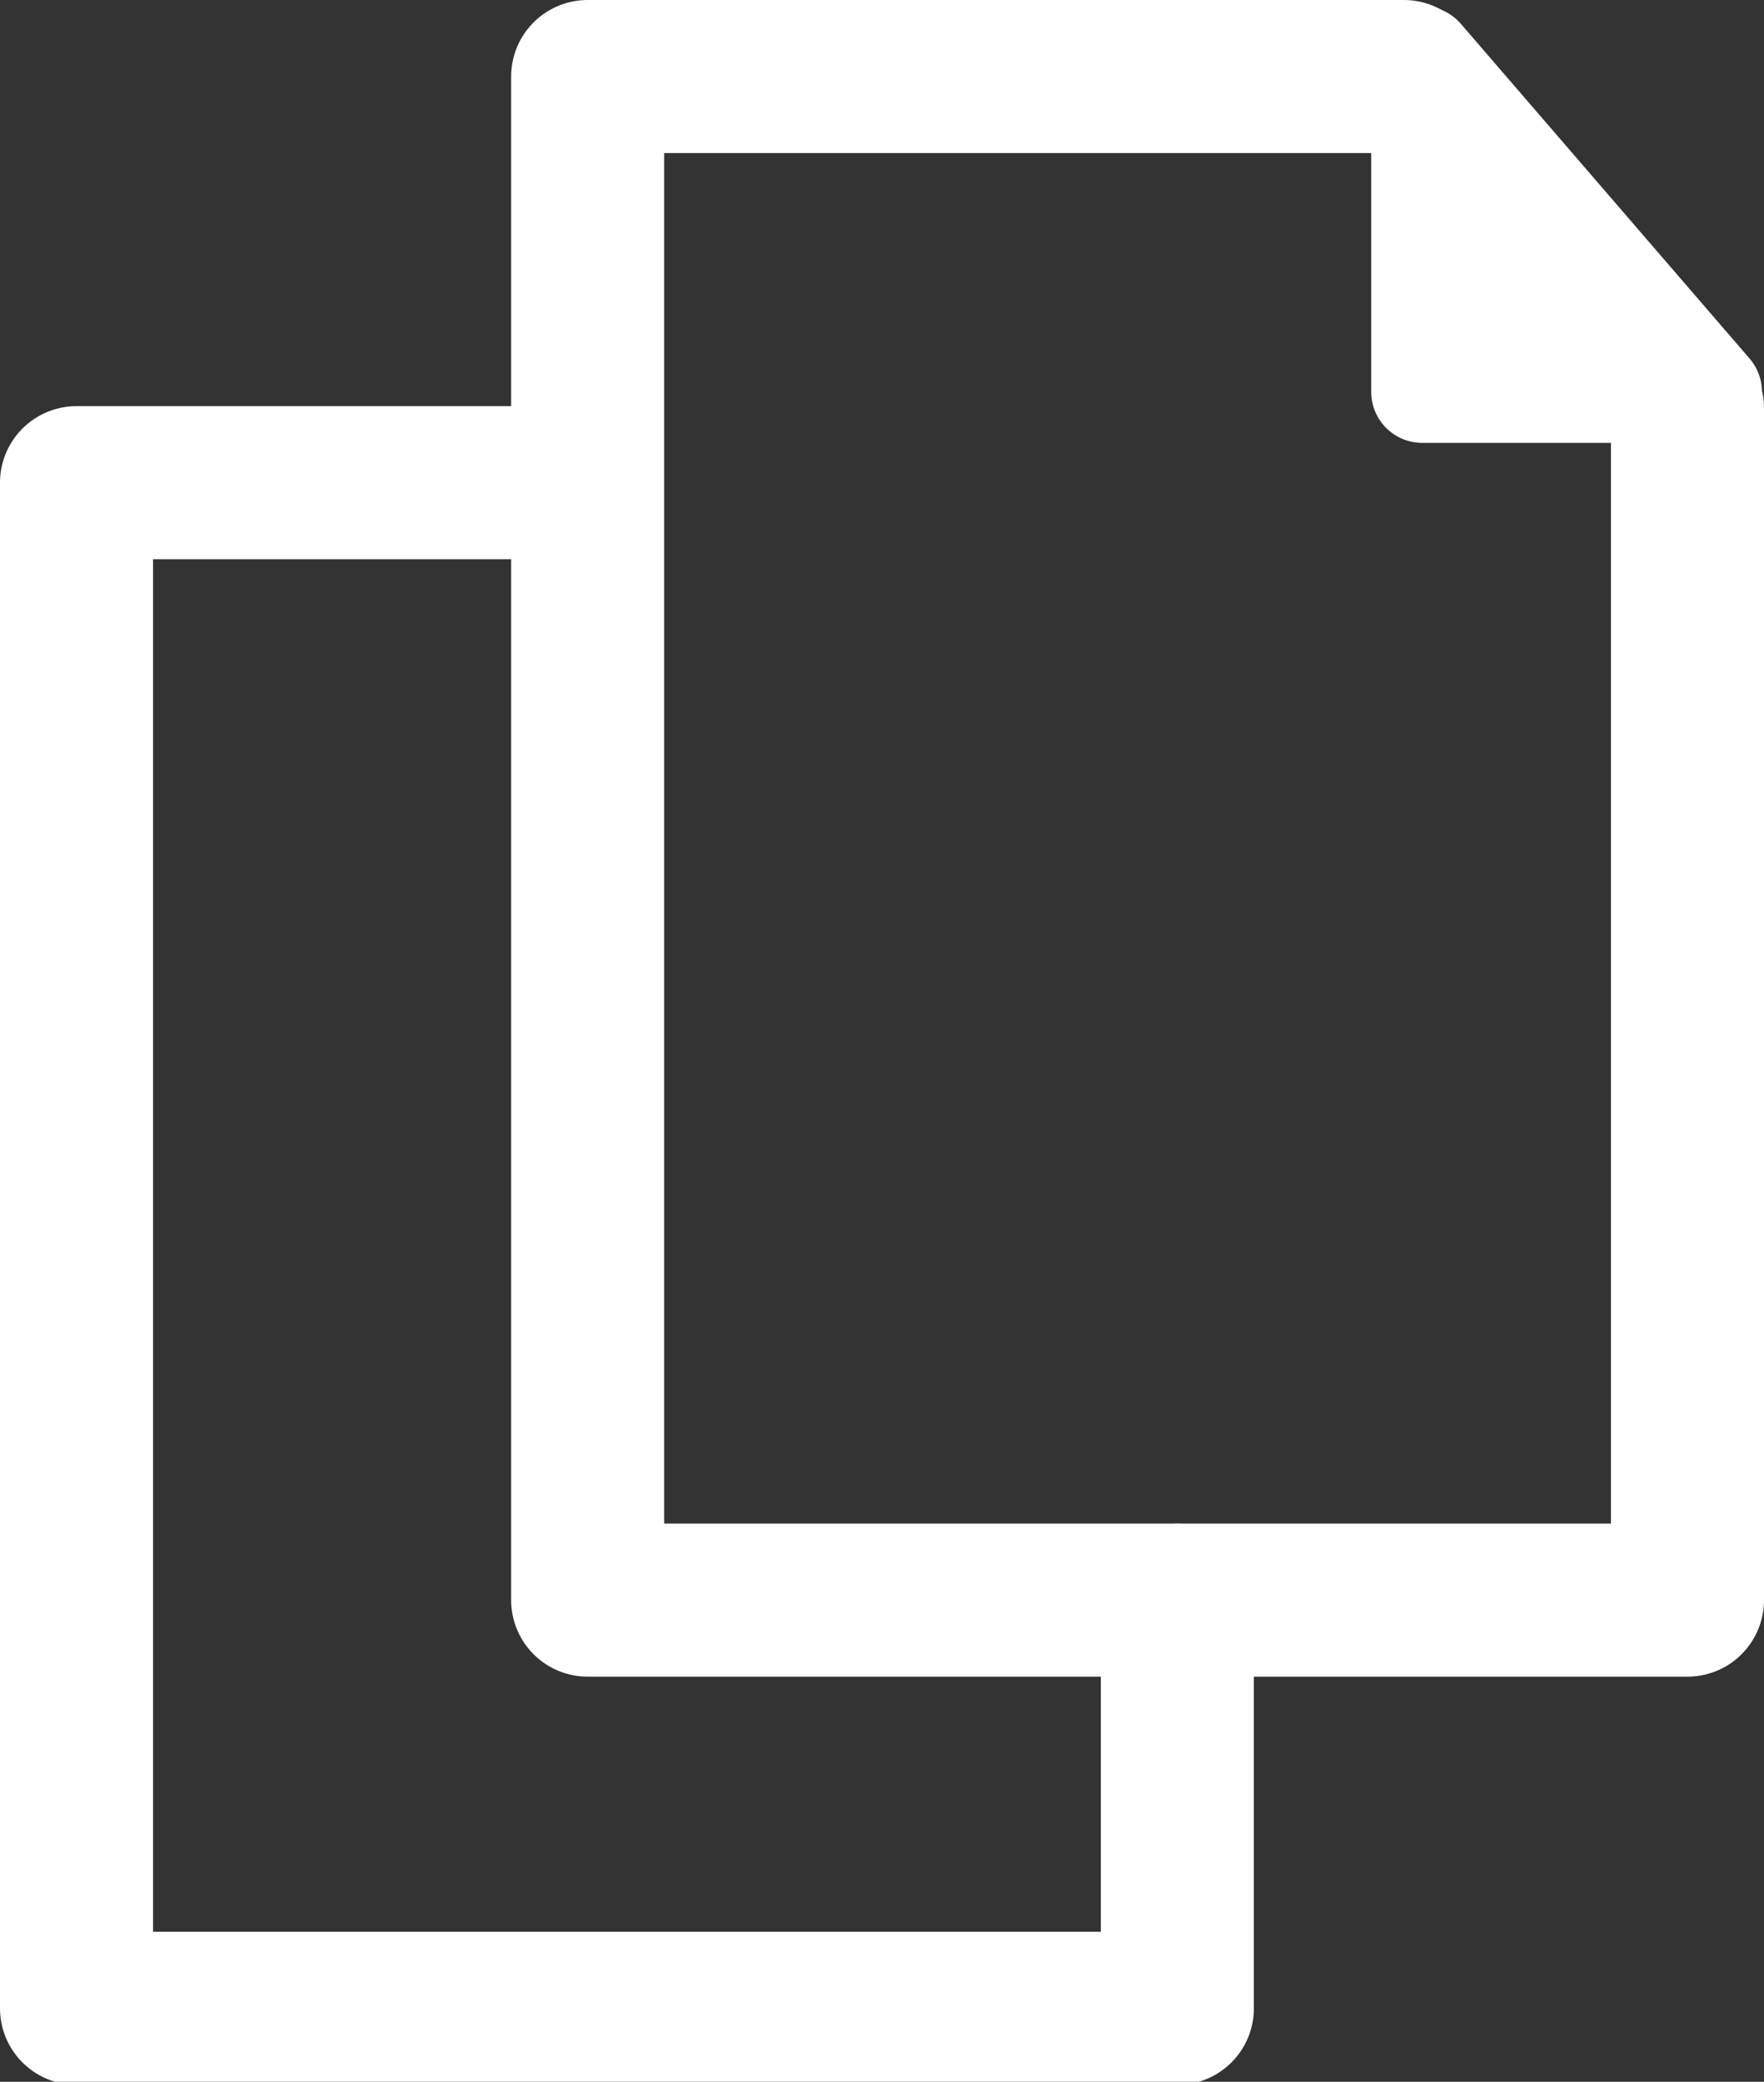 <svg xmlns="http://www.w3.org/2000/svg" width="17.29" height="20.4" viewBox="0 0 17.29 20.4"><rect x="0" y="0" width="17.29" height="20.4" fill="#333333" stroke="none"/><path d="M11.54,15.68v4H.75V4.73h5" fill="none" stroke="#fff" stroke-linecap="round" stroke-linejoin="round" stroke-width="1.5"/><path d="M16.54,4V15.68H5.76V.75h8" fill="none" stroke="#fff" stroke-linecap="round" stroke-linejoin="round" stroke-width="1.5"/><path d="M13.94,3.84h2.83L13.94.56Z" fill="#fff" stroke="#fff" stroke-linecap="round" stroke-linejoin="round"/></svg>